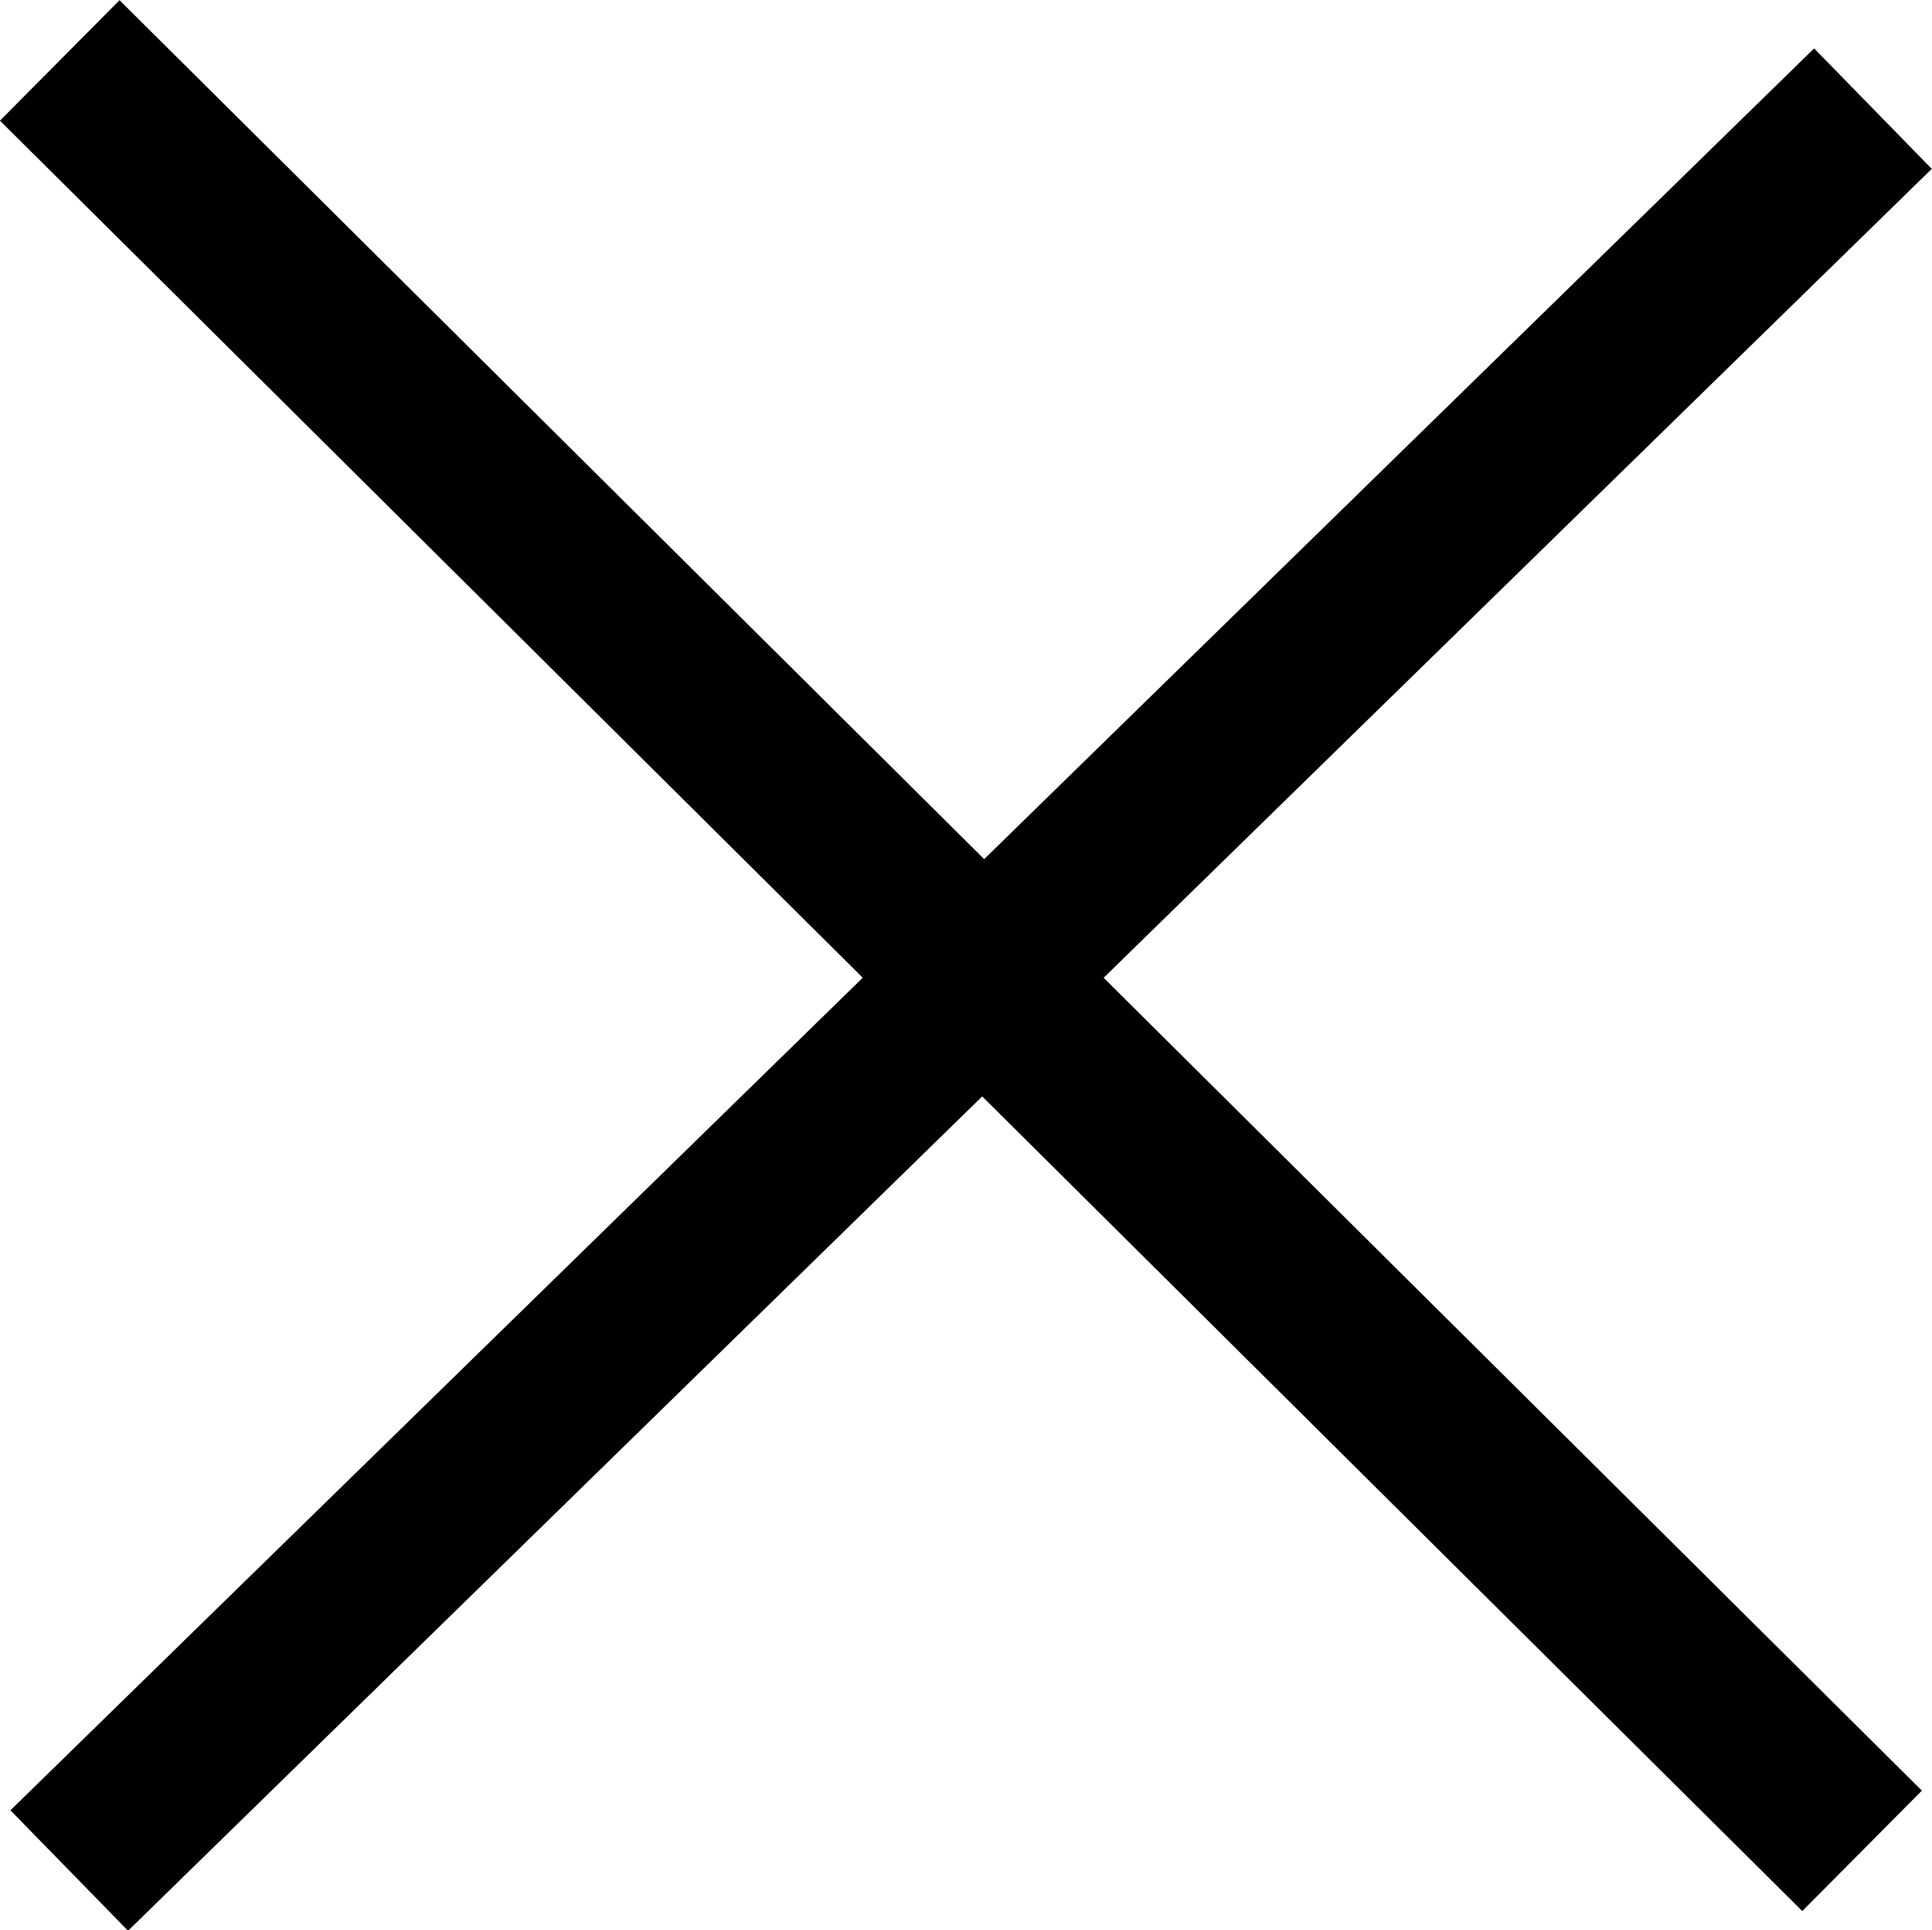<?xml version="1.0" encoding="UTF-8" standalone="no"?>
<!-- Created with Inkscape (http://www.inkscape.org/) -->

<svg
   width="2.846mm"
   height="2.843mm"
   viewBox="0 0 2.846 2.843"
   version="1.1"
   id="svg1"
   xml:space="preserve"
   xmlns:inkscape="http://www.inkscape.org/namespaces/inkscape"
   xmlns:sodipodi="http://sodipodi.sourceforge.net/DTD/sodipodi-0.dtd"
   xmlns="http://www.w3.org/2000/svg"
   xmlns:svg="http://www.w3.org/2000/svg"><sodipodi:namedview
     id="namedview1"
     pagecolor="#ffffff"
     bordercolor="#000000"
     borderopacity="0.25"
     inkscape:showpageshadow="2"
     inkscape:pageopacity="0.0"
     inkscape:pagecheckerboard="0"
     inkscape:deskcolor="#d1d1d1"
     inkscape:document-units="px"
     showguides="false" /><defs
     id="defs1" /><g
     inkscape:label="Layer 1"
     inkscape:groupmode="layer"
     id="layer1"
     transform="translate(-169.235,-83.291)"><path
       style="fill:none;fill-opacity:1;stroke:#000000;stroke-width:0.25;stroke-dasharray:none;stroke-opacity:1"
       d="m 169.323,83.38 2.655,2.637"
       id="path1" /><path
       style="fill:none;fill-opacity:1;stroke:#000000;stroke-width:0.248;stroke-dasharray:none;stroke-opacity:1"
       d="m 169.337,86.046 2.657,-2.595"
       id="path1-7" /></g></svg>
